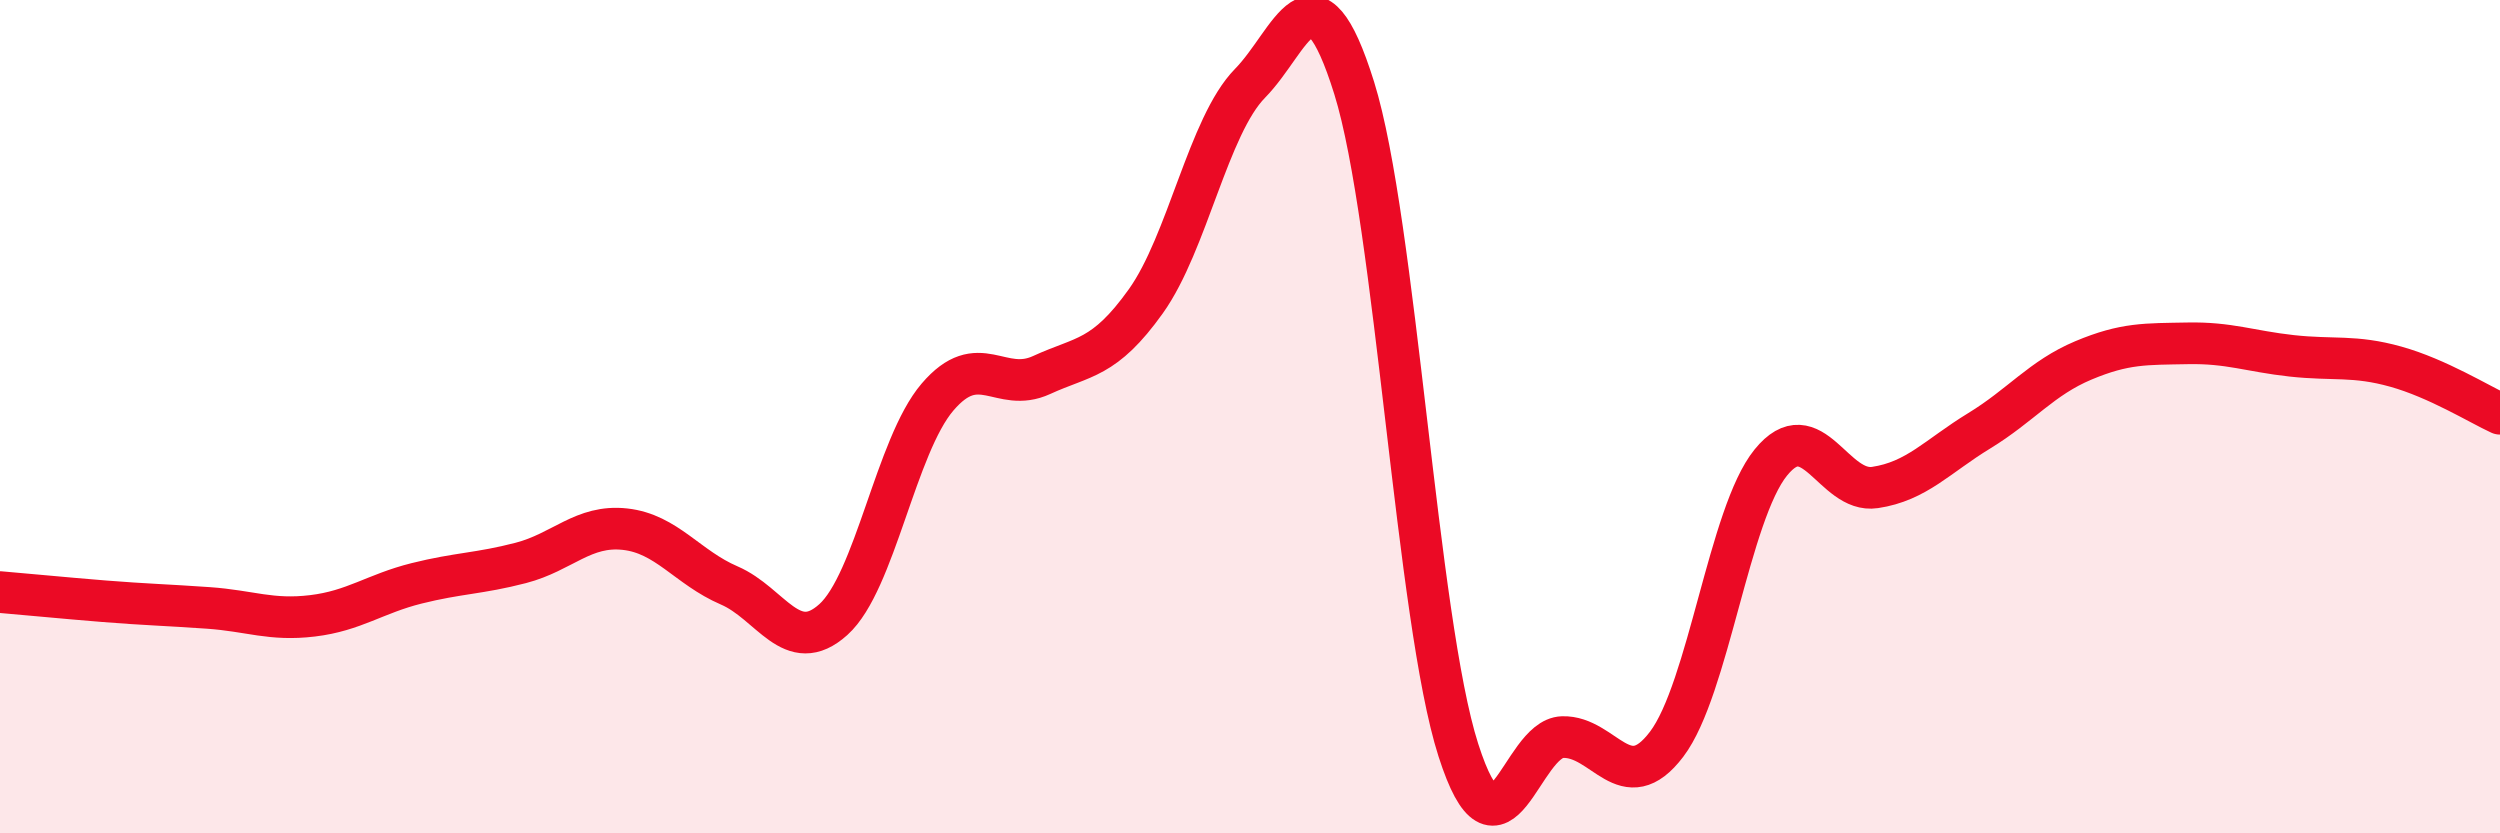 
    <svg width="60" height="20" viewBox="0 0 60 20" xmlns="http://www.w3.org/2000/svg">
      <path
        d="M 0,14.21 C 0.5,14.25 1.5,14.35 2.5,14.43 C 3.5,14.51 4,14.52 5,14.59 C 6,14.66 6.5,14.9 7.5,14.78 C 8.5,14.66 9,14.25 10,14 C 11,13.75 11.5,13.77 12.5,13.51 C 13.5,13.25 14,12.59 15,12.7 C 16,12.81 16.5,13.62 17.5,14.05 C 18.5,14.48 19,15.77 20,14.87 C 21,13.97 21.5,10.7 22.5,9.53 C 23.5,8.36 24,9.46 25,9 C 26,8.54 26.5,8.63 27.5,7.23 C 28.5,5.83 29,3.02 30,2 C 31,0.98 31.5,-1.09 32.5,2.11 C 33.5,5.31 34,14.88 35,18 C 36,21.12 36.5,17.72 37.5,17.69 C 38.5,17.66 39,19.18 40,17.86 C 41,16.54 41.5,12.33 42.5,11.1 C 43.5,9.87 44,11.85 45,11.7 C 46,11.55 46.5,10.95 47.5,10.34 C 48.5,9.73 49,9.07 50,8.65 C 51,8.23 51.5,8.26 52.5,8.24 C 53.5,8.22 54,8.43 55,8.54 C 56,8.65 56.5,8.52 57.5,8.8 C 58.5,9.08 59.5,9.7 60,9.93L60 20L0 20Z"
        fill="#EB0A25"
        opacity="0.1"
        stroke-linecap="round"
        stroke-linejoin="round"
      />
      <path
        d="M 0,14.21 C 0.5,14.25 1.5,14.35 2.5,14.43 C 3.5,14.51 4,14.52 5,14.59 C 6,14.66 6.5,14.9 7.5,14.78 C 8.5,14.66 9,14.25 10,14 C 11,13.75 11.5,13.77 12.5,13.51 C 13.5,13.25 14,12.59 15,12.7 C 16,12.81 16.5,13.62 17.5,14.05 C 18.5,14.48 19,15.77 20,14.87 C 21,13.97 21.5,10.7 22.5,9.53 C 23.5,8.36 24,9.46 25,9 C 26,8.54 26.5,8.63 27.5,7.23 C 28.5,5.83 29,3.02 30,2 C 31,0.98 31.5,-1.09 32.5,2.11 C 33.5,5.31 34,14.88 35,18 C 36,21.12 36.5,17.72 37.5,17.69 C 38.5,17.66 39,19.18 40,17.86 C 41,16.54 41.5,12.33 42.5,11.1 C 43.5,9.87 44,11.85 45,11.7 C 46,11.55 46.5,10.95 47.5,10.34 C 48.5,9.73 49,9.07 50,8.65 C 51,8.23 51.5,8.26 52.5,8.24 C 53.5,8.22 54,8.43 55,8.54 C 56,8.65 56.5,8.52 57.5,8.8 C 58.5,9.08 59.5,9.7 60,9.93"
        stroke="#EB0A25"
        stroke-width="1"
        fill="none"
        stroke-linecap="round"
        stroke-linejoin="round"
      />
    </svg>
  
